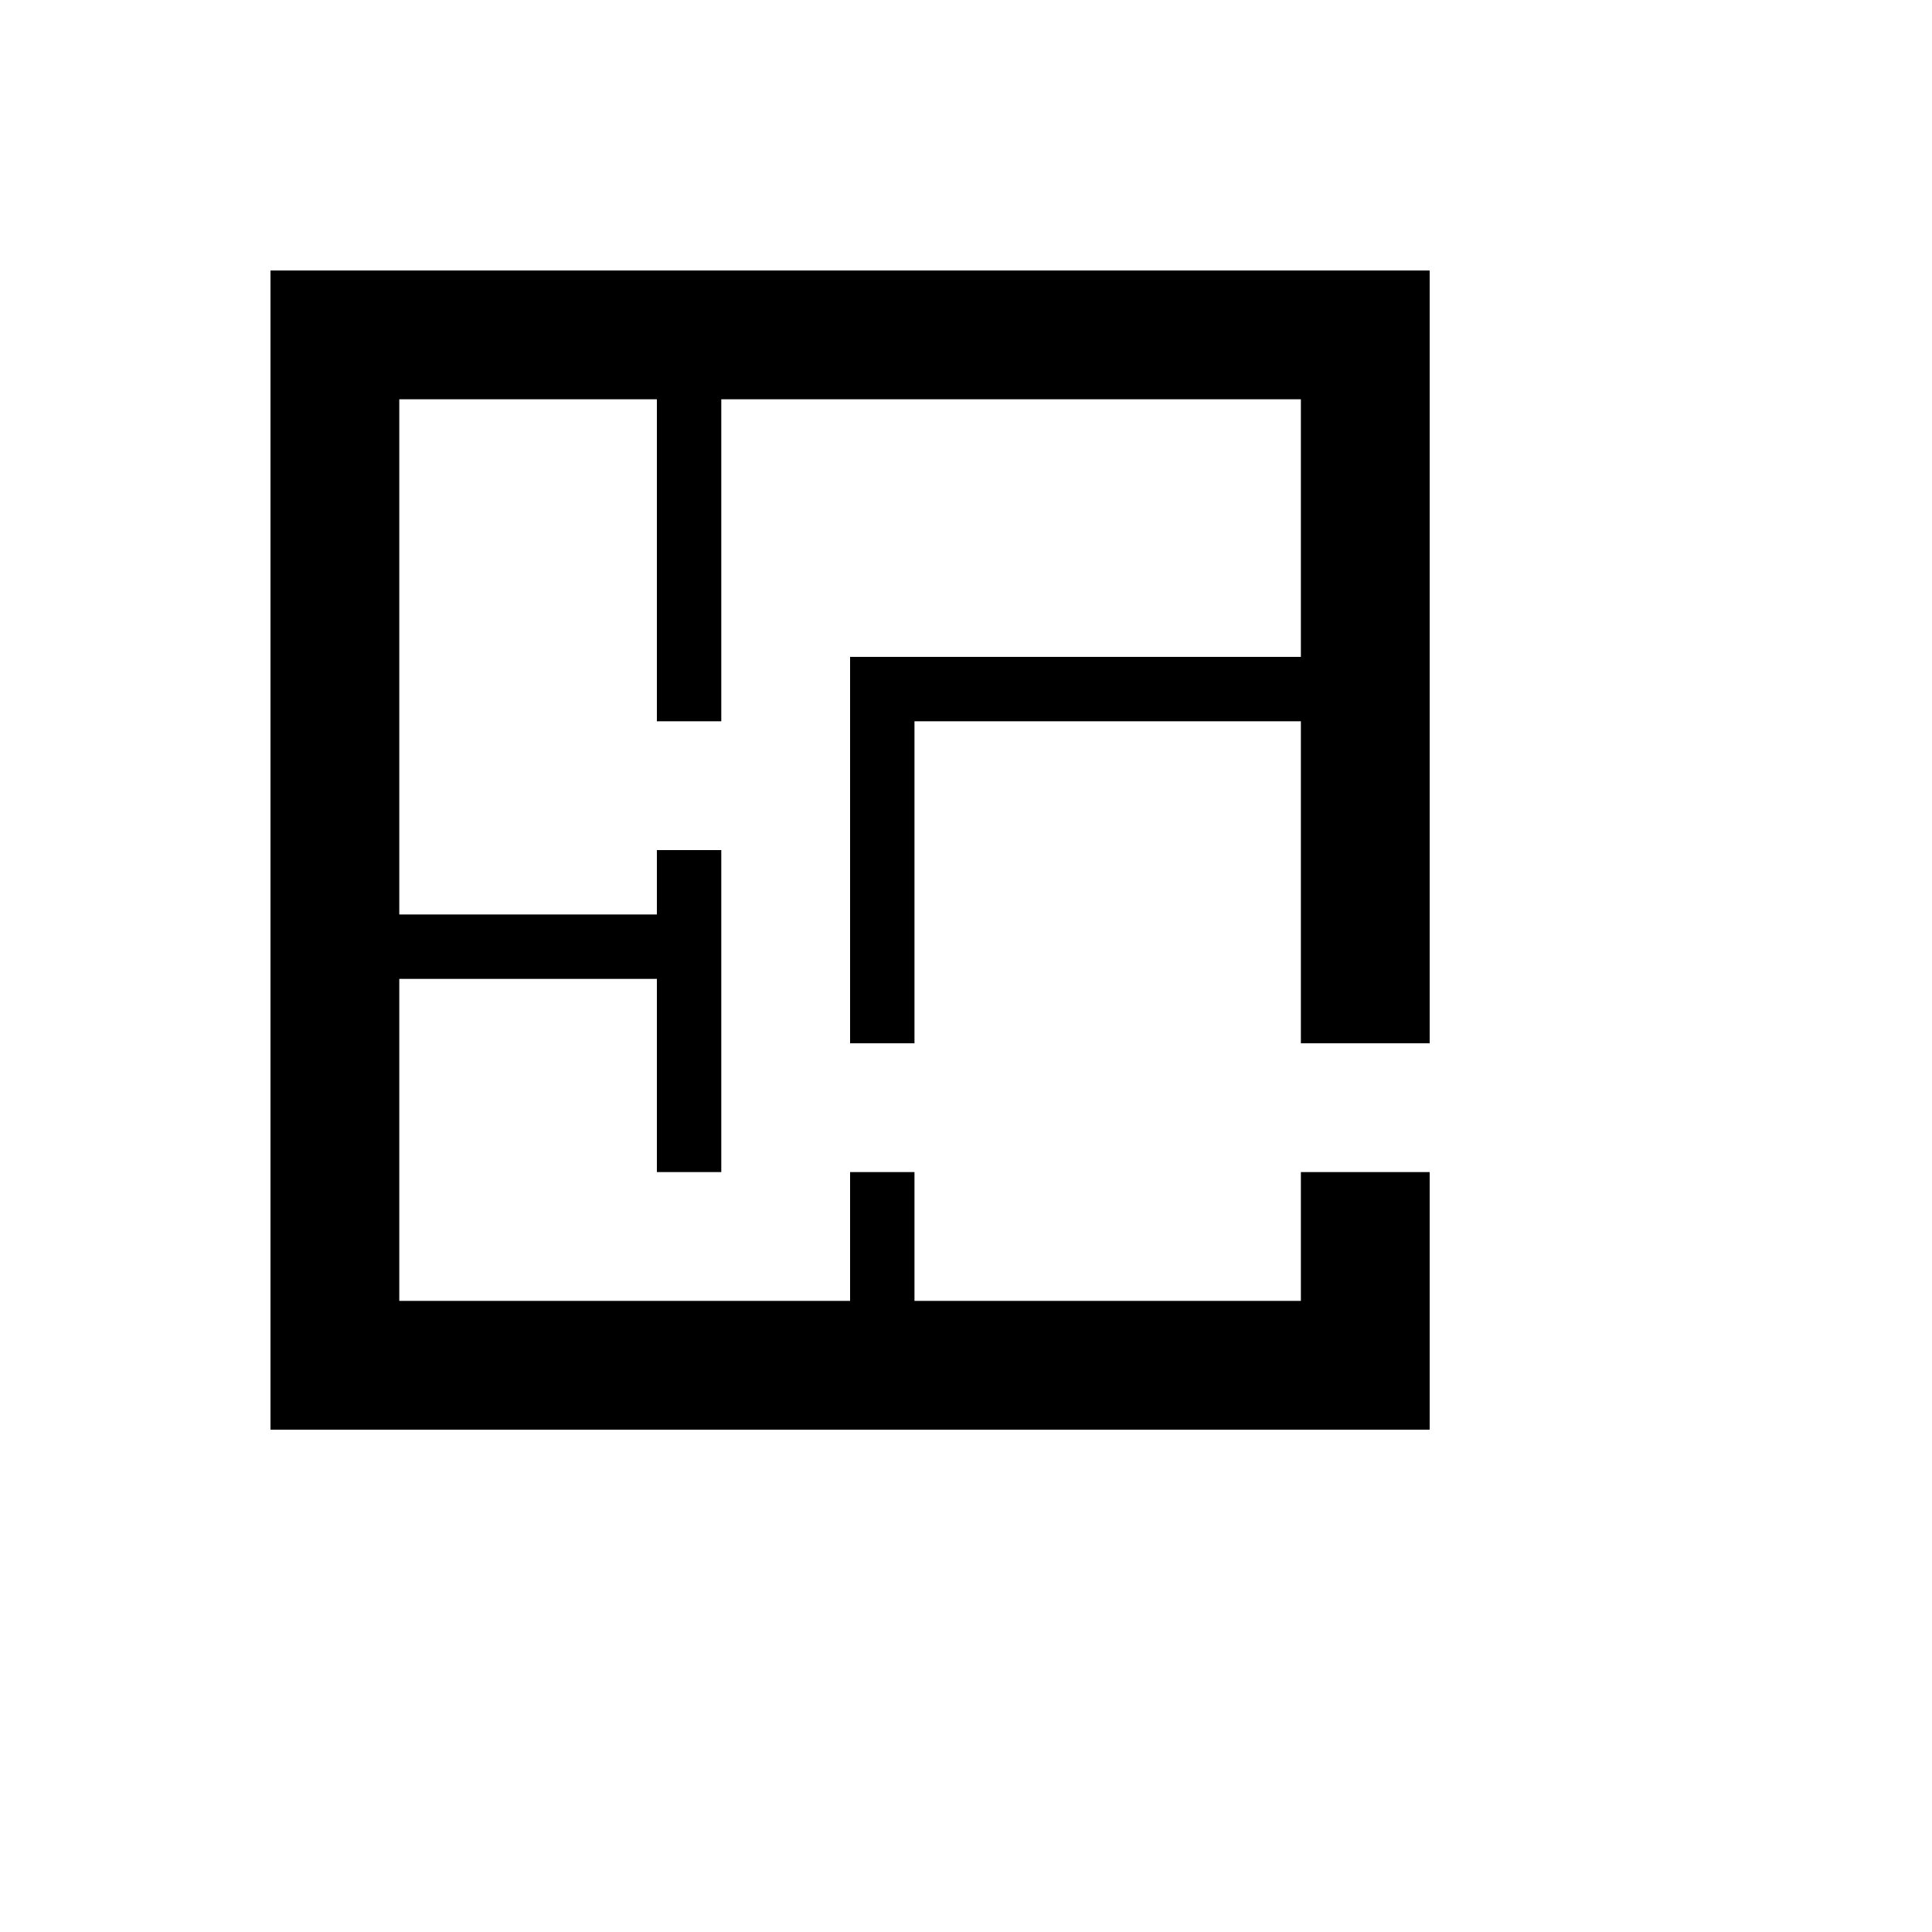 <svg xmlns="http://www.w3.org/2000/svg" version="1.1" xmlns:xlink="http://www.w3.org/1999/xlink" width="100%" height="100%" id="svgWorkerArea" viewBox="-25 -25 625 625" xmlns:idraw="https://idraw.muisca.co" style="background: white;"><defs id="defsdoc"><pattern id="patternBool" x="0" y="0" width="10" height="10" patternUnits="userSpaceOnUse" patternTransform="rotate(35)"><circle cx="5" cy="5" r="4" style="stroke: none;fill: #ff000070;"></circle></pattern></defs><g id="fileImp-925164768" class="cosito"><path id="pathImp-83094511" class="grouped" d="M208.333 104.167C208.333 104.167 208.333 208.333 208.333 208.333 208.333 208.333 187.5 208.333 187.5 208.333 187.5 208.333 187.5 104.167 187.5 104.167 187.5 104.167 104.167 104.167 104.167 104.167 104.167 104.167 104.167 270.833 104.167 270.833 104.167 270.833 187.5 270.833 187.5 270.833 187.5 270.833 187.5 250 187.5 250 187.5 250 208.333 250 208.333 250 208.333 250 208.333 354.167 208.333 354.167 208.333 354.167 187.5 354.167 187.5 354.167 187.5 354.167 187.5 291.667 187.5 291.667 187.5 291.667 104.167 291.667 104.167 291.667 104.167 291.667 104.167 395.833 104.167 395.833 104.167 395.833 250 395.833 250 395.833 250 395.833 250 354.167 250 354.167 250 354.167 270.833 354.167 270.833 354.167 270.833 354.167 270.833 395.833 270.833 395.833 270.833 395.833 395.833 395.833 395.833 395.833 395.833 395.833 395.833 354.167 395.833 354.167 395.833 354.167 437.5 354.167 437.5 354.167 437.5 354.167 437.5 437.5 437.5 437.5 437.5 437.5 62.5 437.5 62.5 437.5 62.5 437.5 62.5 62.5 62.5 62.5 62.5 62.5 437.5 62.5 437.5 62.5 437.5 62.5 437.5 312.5 437.5 312.5 437.5 312.5 395.833 312.5 395.833 312.5 395.833 312.5 395.833 208.333 395.833 208.333 395.833 208.333 270.833 208.333 270.833 208.333 270.833 208.333 270.833 312.5 270.833 312.5 270.833 312.5 250 312.5 250 312.5 250 312.5 250 187.5 250 187.5 250 187.5 395.833 187.5 395.833 187.5 395.833 187.5 395.833 104.167 395.833 104.167 395.833 104.167 208.333 104.167 208.333 104.167 208.333 104.167 208.333 104.167 208.333 104.167"></path></g></svg>